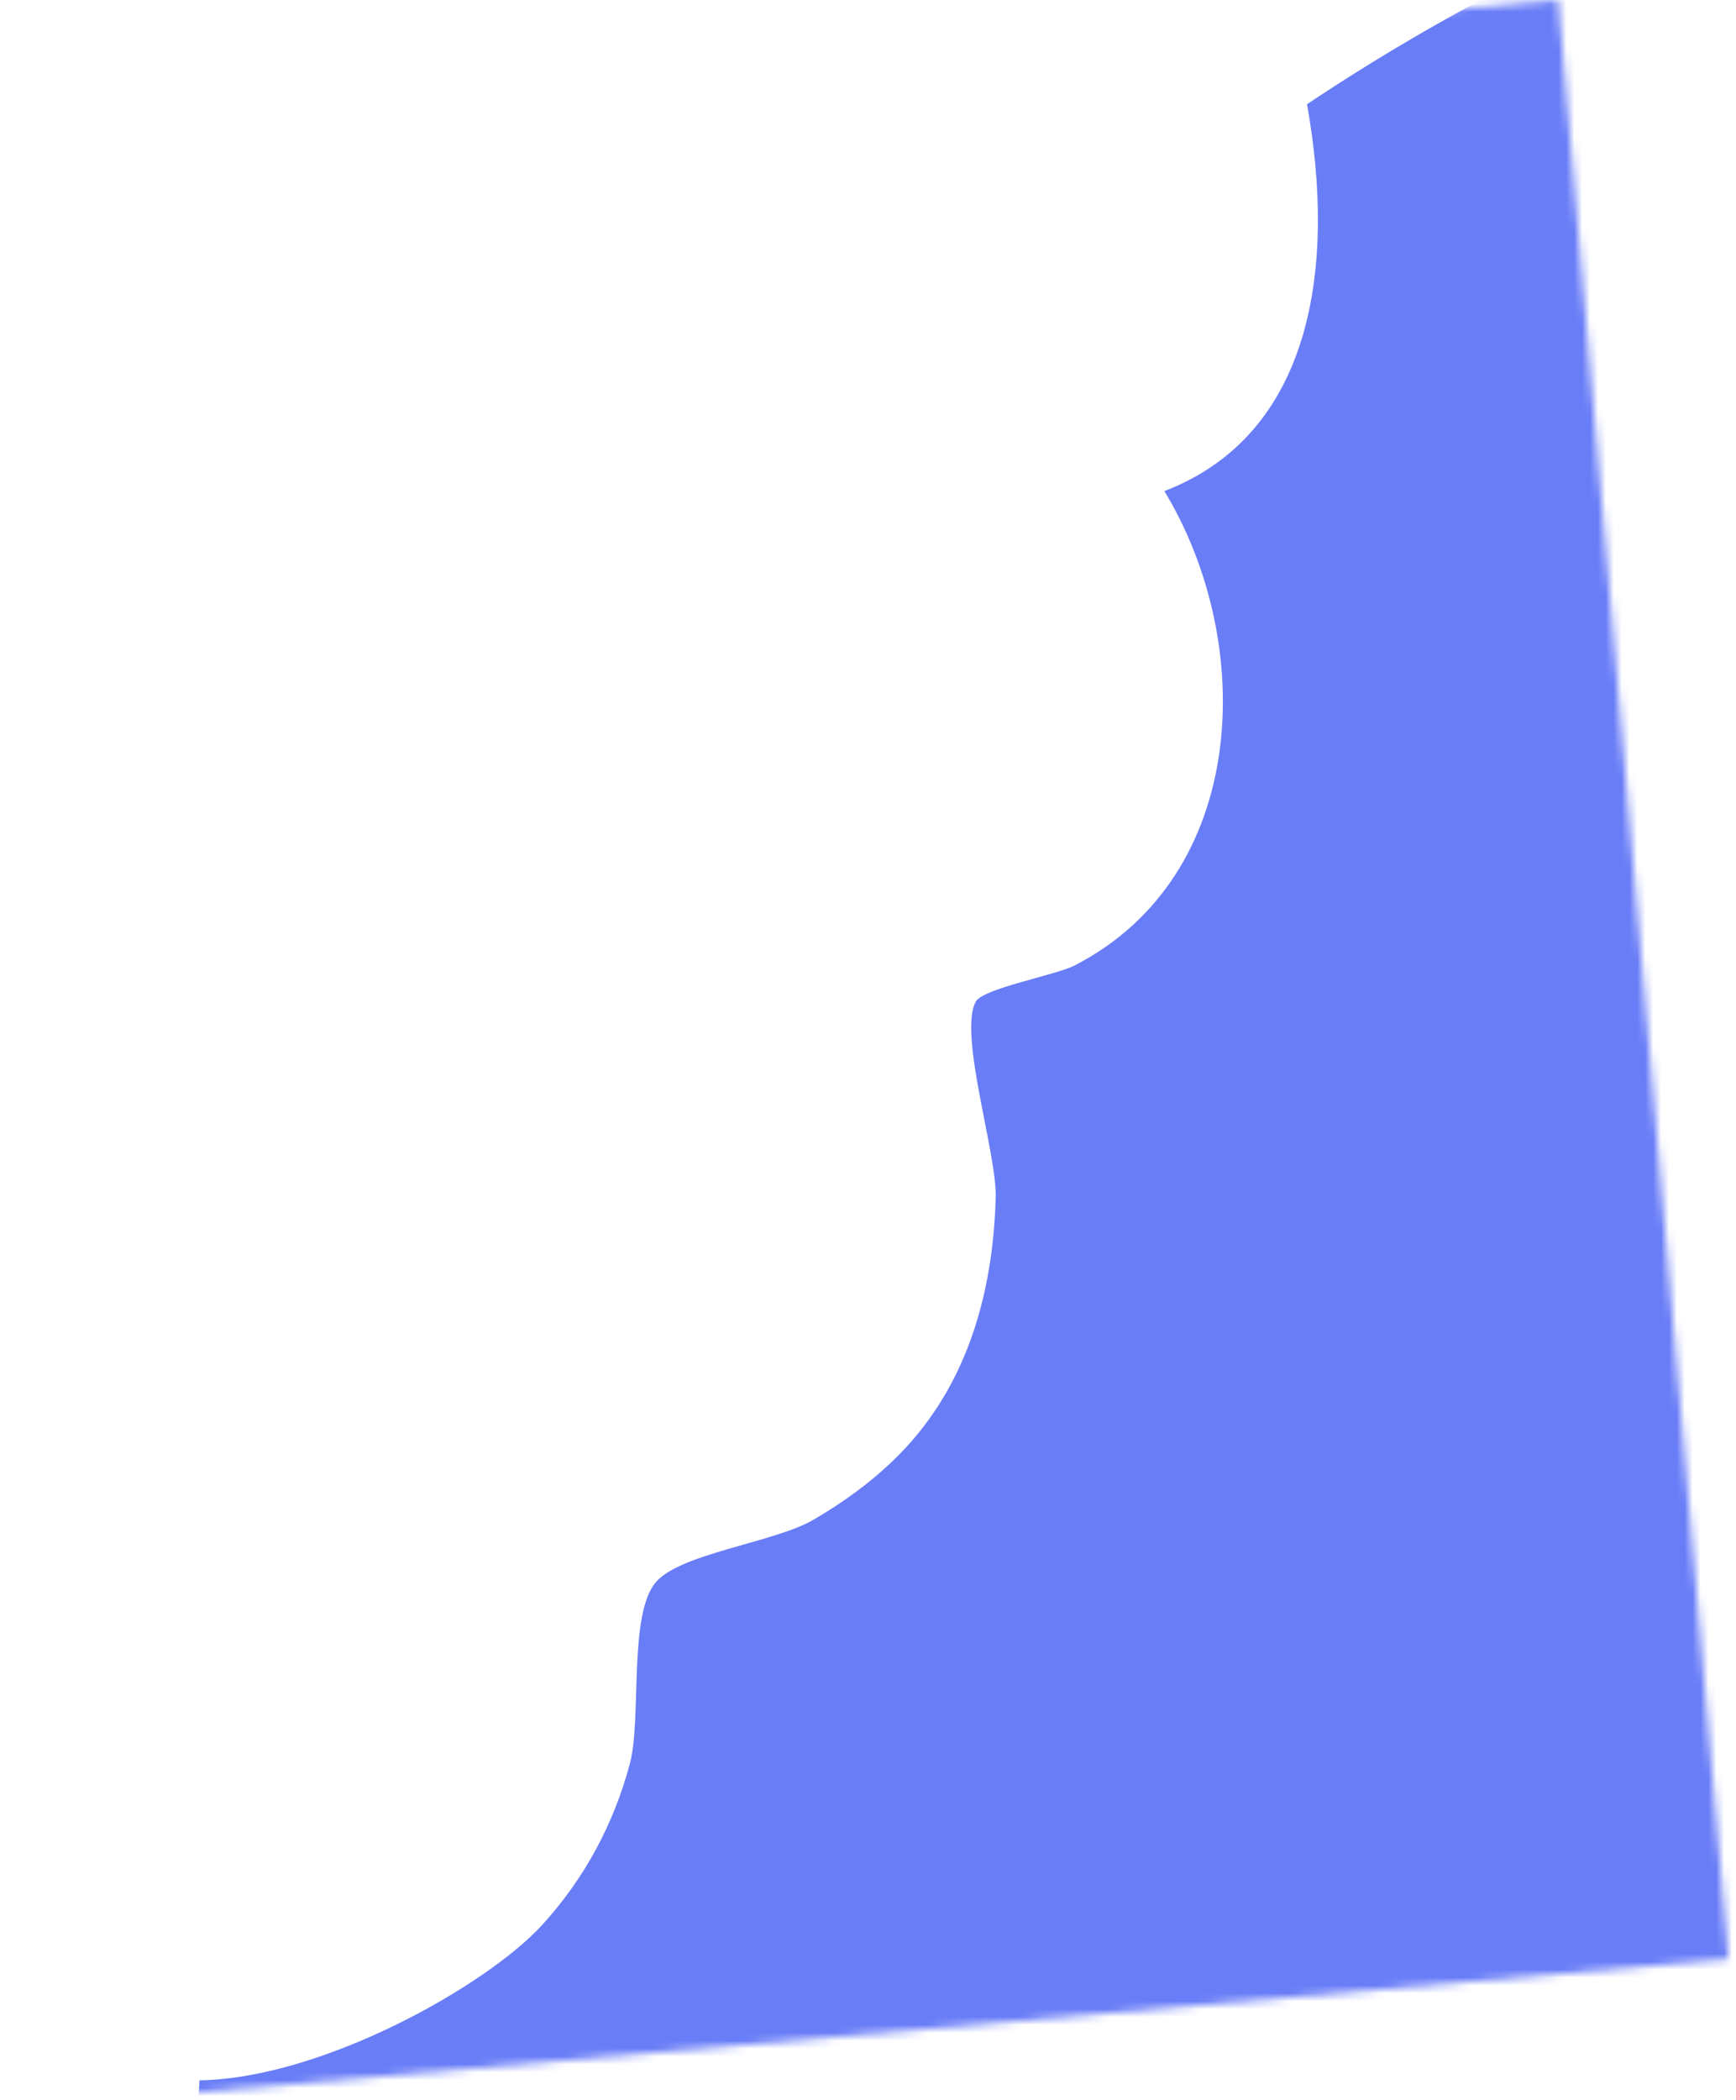 <?xml version="1.0" encoding="UTF-8"?> <svg xmlns="http://www.w3.org/2000/svg" width="220" height="266" viewBox="0 0 220 266" fill="none"><mask id="mask0_3492_3362" style="mask-type:luminance" maskUnits="userSpaceOnUse" x="0" y="0" width="220" height="266"><path d="M0 17.166L21.574 265.331L219.033 248.165L197.46 0L0 17.166Z" fill="white"></path></mask><g mask="url(#mask0_3492_3362)"><path d="M279.458 -29.618C279.069 -29.563 278.973 -29.543 279.033 -29.544C237.997 -23.697 199.618 -9.493 165.635 13.207C169.351 33.874 166.297 55.023 147.559 62.209C159.235 81.465 158.31 110.926 136.176 122.308C133.773 123.544 124.534 125.208 123.646 126.902C121.452 131.083 126.335 146.061 126.182 151.681C125.893 162.389 123.289 173.049 116.419 181.504C112.732 186.043 108.063 189.625 103.032 192.548C98.152 195.384 86.421 196.748 83.192 200.34C79.582 204.355 81.35 217.614 79.838 223.347C77.811 231.033 74.052 238.003 68.698 243.859C61.671 251.546 40.873 263.283 25.288 263.531C21.323 319.941 32.113 376.718 62.398 426.92C91.395 474.985 131.178 514.961 180.12 542.803C206.454 556.504 234.928 567.085 264.638 570.98C313.228 574.778 361.885 571.826 409.819 562.526C446.154 555.477 481.616 536.581 511.384 515.063C544.884 490.846 572.694 458.825 593.45 423.204C629.626 361.118 639.919 290.009 629.391 219.636C617.725 141.667 568.014 69.347 504.654 24.001C467.777 -2.392 425.815 -20.348 381.118 -28.156C348.258 -33.899 315.82 -33.427 282.916 -29.961C285.41 -30.253 286.931 -30.451 279.458 -29.618Z" fill="#697DF7"></path></g></svg> 
